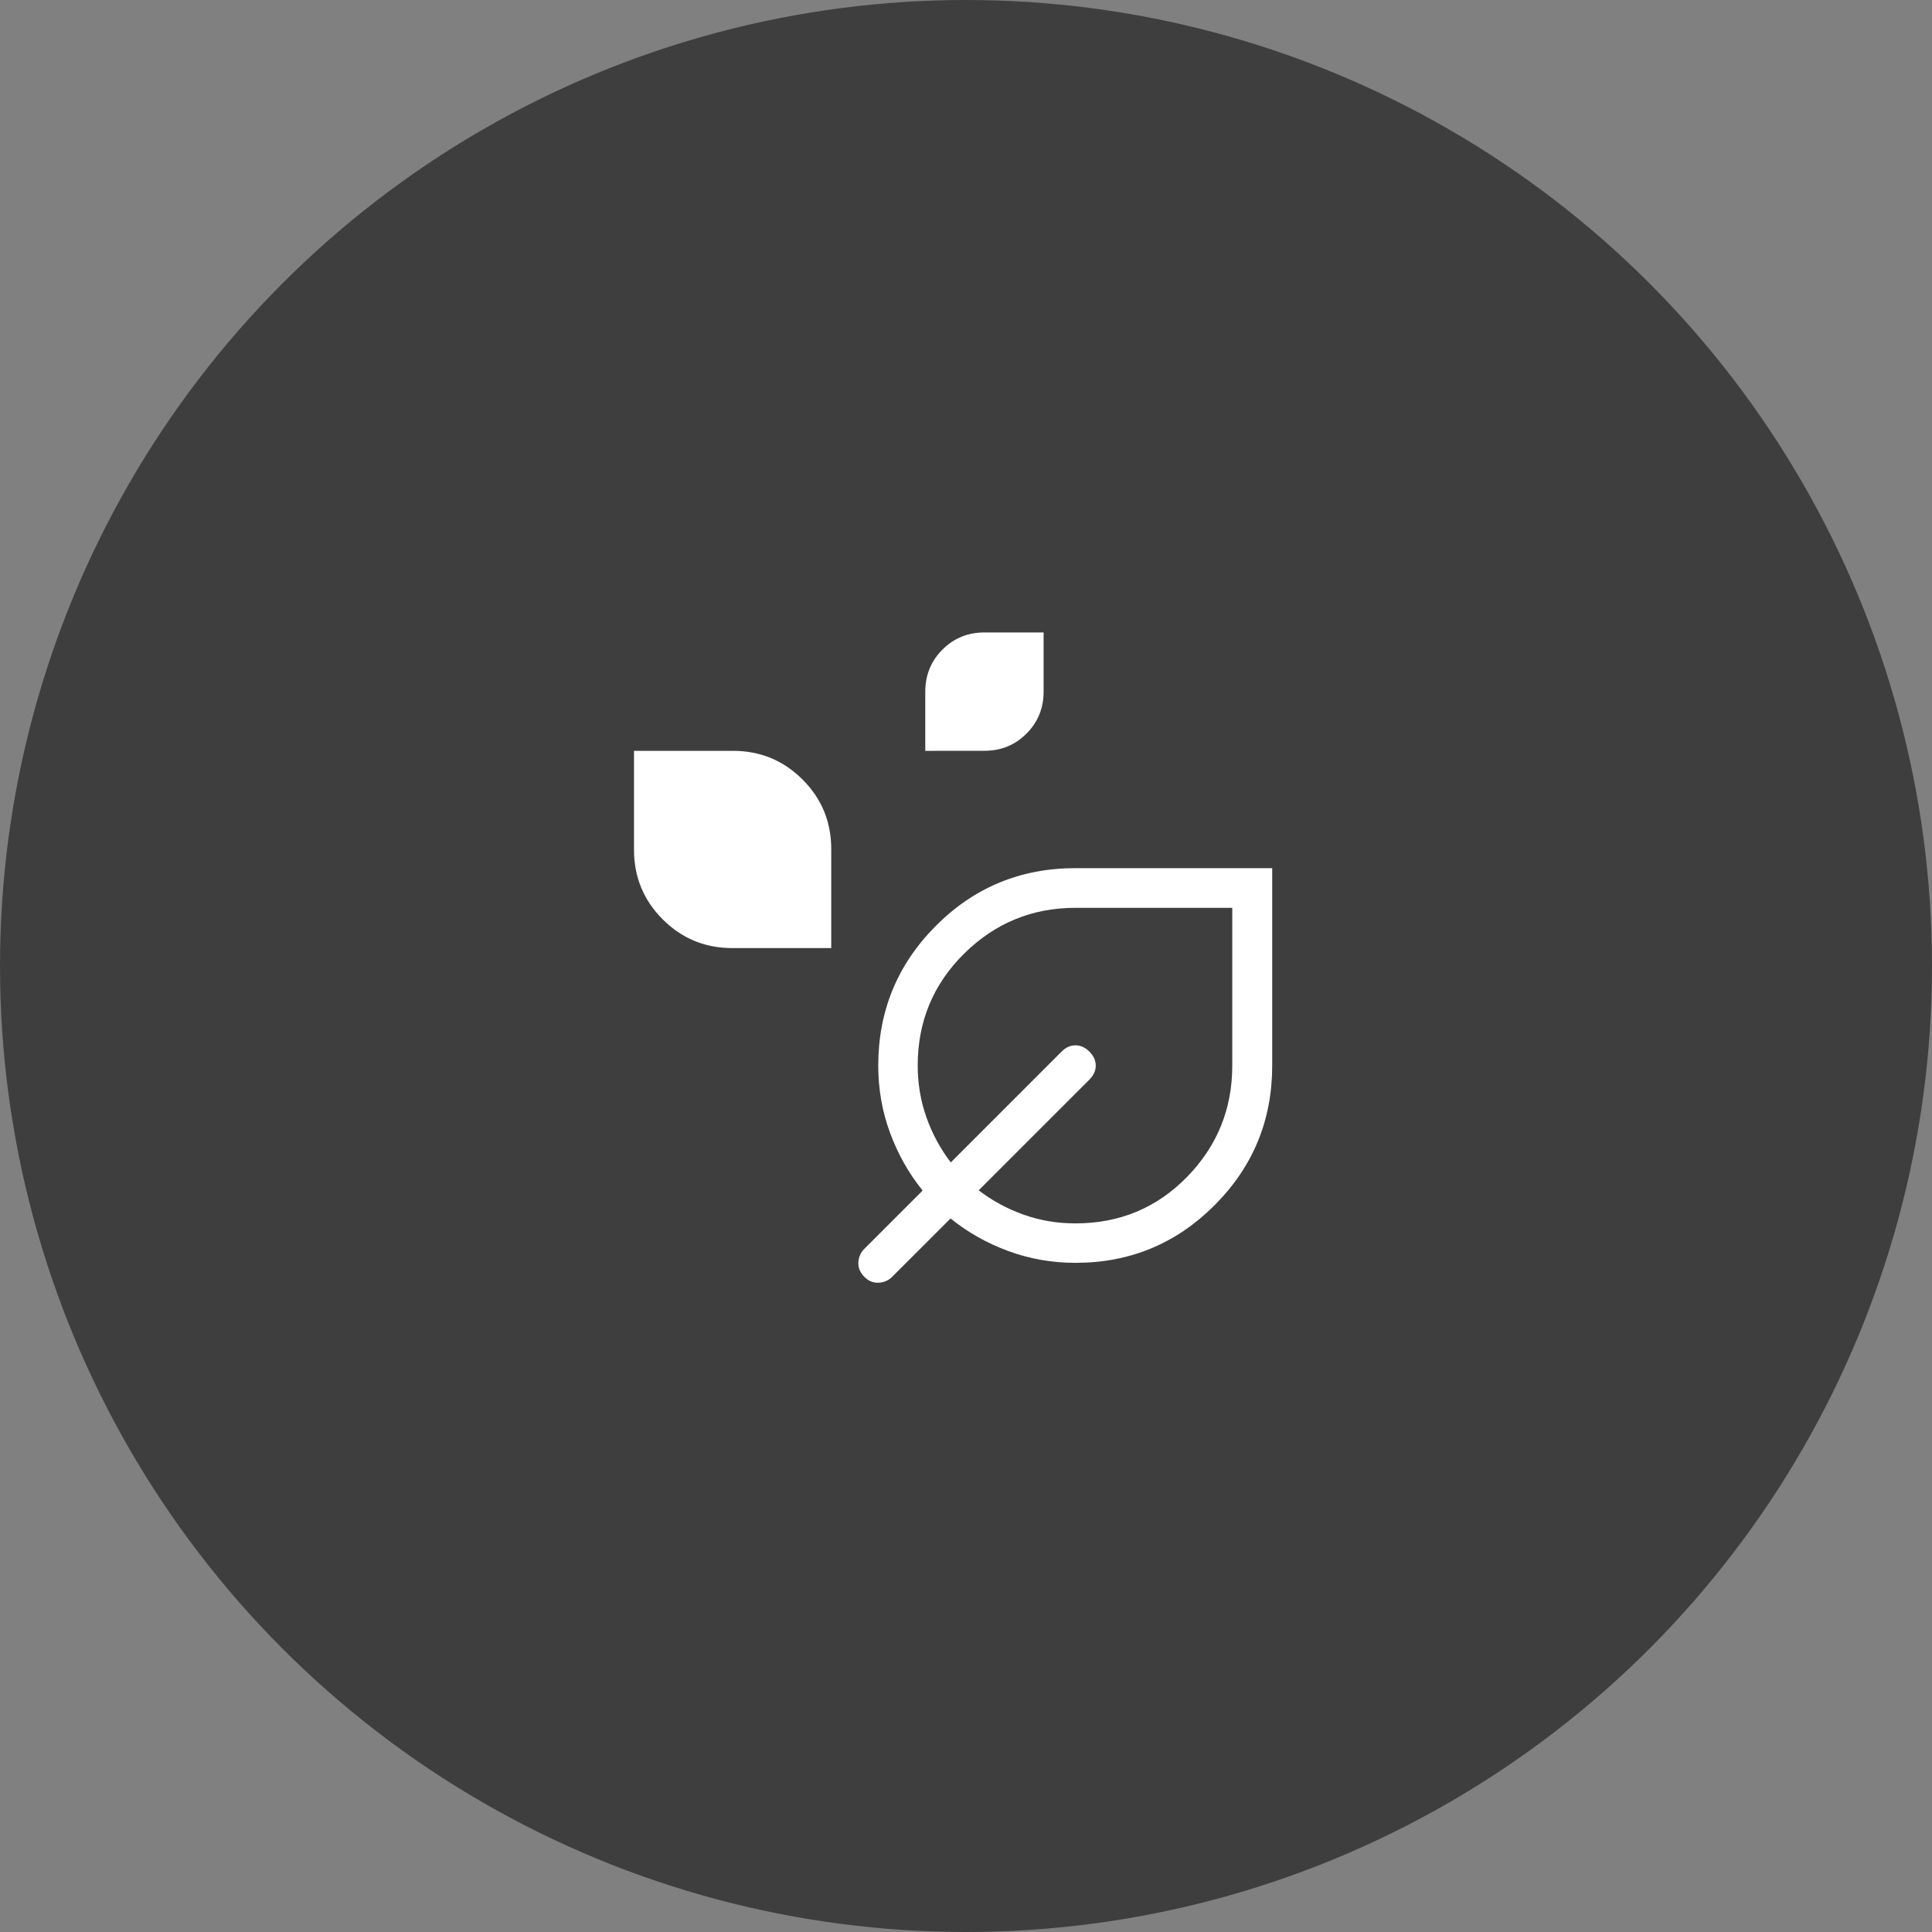 <svg width="100" height="100" viewBox="0 0 100 100" fill="none" xmlns="http://www.w3.org/2000/svg">
<rect x="0" y="0" width="100" height="100" fill="#808080" stroke="none"/>
<circle cx="50" cy="50" r="50" fill="#3E3E3E"/>
<path d="M47.892 38.863V35.801C47.892 34.943 48.188 34.218 48.78 33.624C49.372 33.031 50.097 32.735 50.955 32.736H54.017V35.799C54.017 36.656 53.721 37.381 53.129 37.973C52.537 38.565 51.812 38.861 50.955 38.861L47.892 38.863ZM37.904 49.072C36.491 49.072 35.29 48.576 34.301 47.585C33.311 46.596 32.816 45.394 32.816 43.98V38.863H37.935C39.349 38.863 40.551 39.358 41.54 40.348C42.53 41.337 43.025 42.539 43.025 43.953V49.072H37.904ZM55.667 65.364C54.451 65.364 53.29 65.16 52.184 64.752C51.077 64.343 50.083 63.782 49.201 63.067L46.179 66.087C45.989 66.278 45.754 66.38 45.477 66.393C45.199 66.407 44.952 66.305 44.736 66.087C44.519 65.869 44.417 65.622 44.429 65.346C44.442 65.07 44.544 64.835 44.736 64.641L47.755 61.622C47.041 60.74 46.479 59.746 46.071 58.641C45.663 57.536 45.458 56.374 45.458 55.156C45.458 52.329 46.451 49.919 48.435 47.926C50.421 45.932 52.831 44.935 55.667 44.935H65.849V55.156C65.849 57.983 64.855 60.391 62.868 62.381C60.88 64.371 58.48 65.366 55.667 65.364ZM55.667 63.322C57.947 63.322 59.869 62.523 61.434 60.924C63 59.324 63.782 57.402 63.782 55.156V46.989H55.667C53.421 46.989 51.498 47.781 49.899 49.364C48.3 50.947 47.5 52.877 47.5 55.156C47.5 56.095 47.653 56.992 47.957 57.847C48.262 58.702 48.681 59.475 49.213 60.166L54.944 54.433C55.162 54.215 55.403 54.106 55.667 54.106C55.931 54.106 56.172 54.215 56.389 54.433C56.607 54.651 56.716 54.892 56.716 55.156C56.716 55.42 56.607 55.661 56.389 55.879L50.657 61.61C51.348 62.142 52.118 62.56 52.966 62.865C53.815 63.17 54.715 63.322 55.667 63.322Z" fill="white"/>
</svg>
